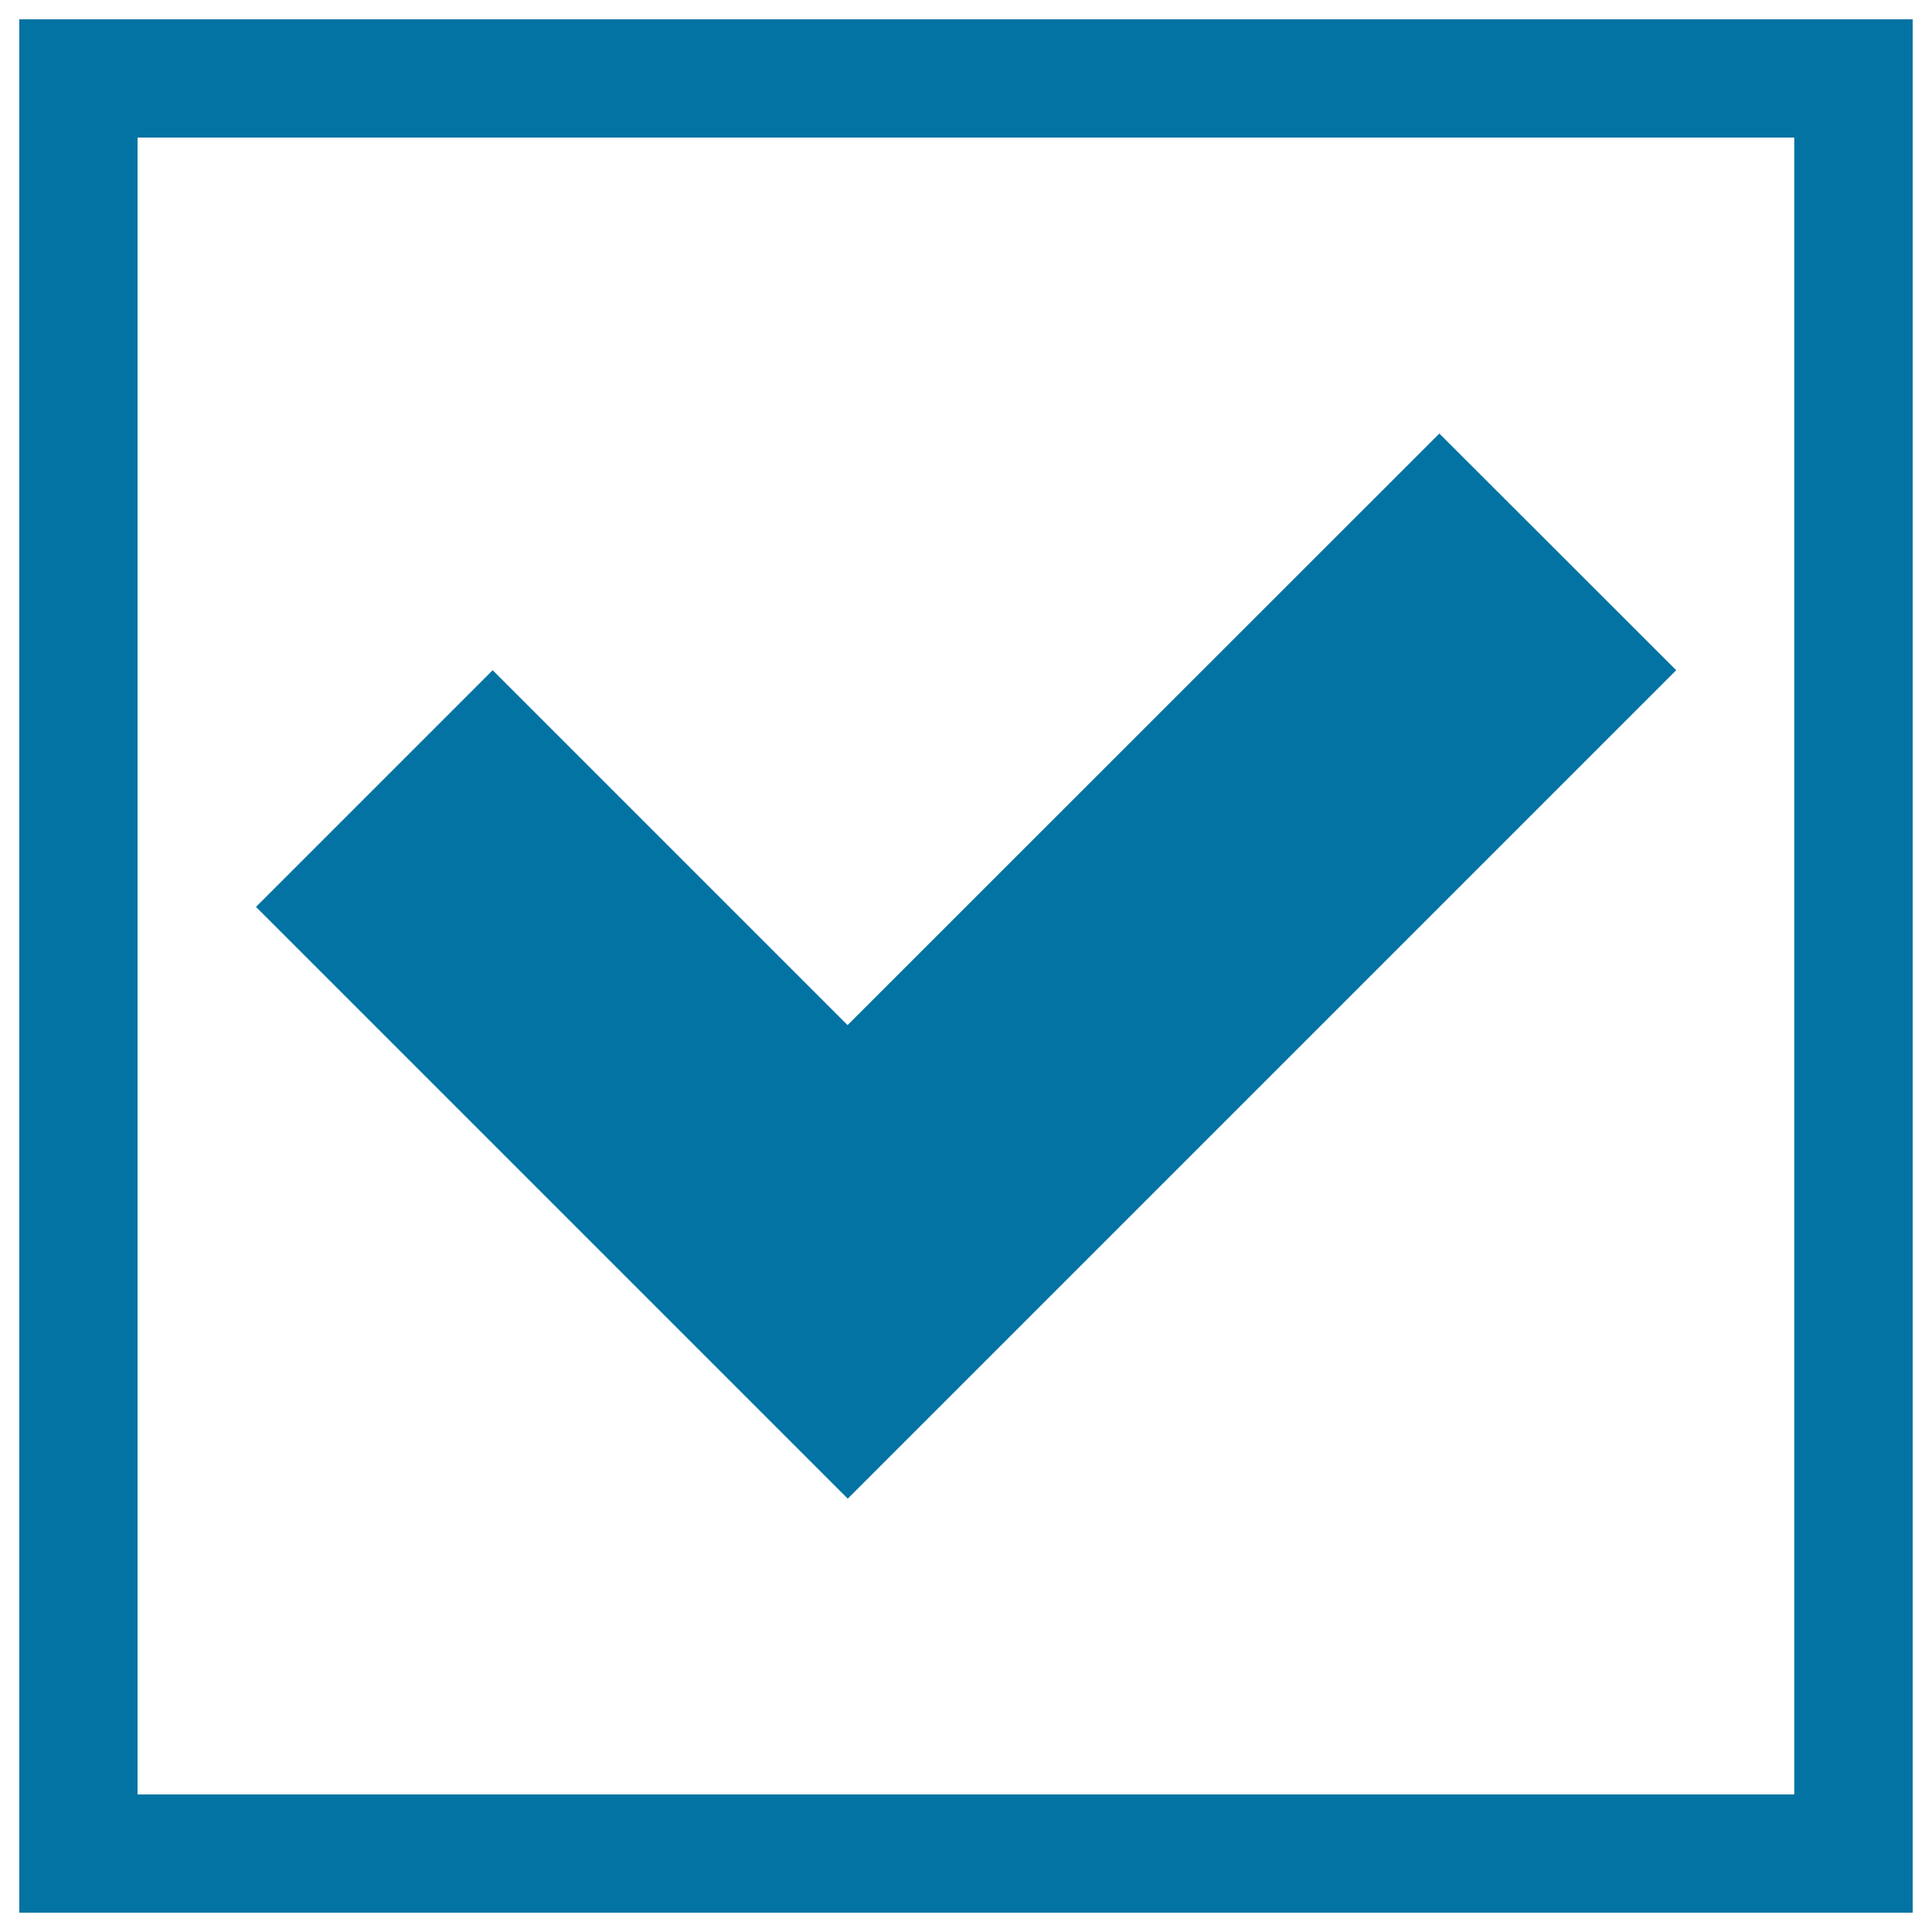 <svg xmlns="http://www.w3.org/2000/svg" viewBox="0 0 1000 1000" style="fill:#0273a2">
<title>Checkbox SVG icon</title>
<g><path d="M10,10v980h980V10H10z M928.8,928.8H71.2V71.2h857.5V928.8z M745,224.4L438.7,530.6L255,346.9L132.5,469.4l306.3,306.3l428.8-428.8L745,224.4z"/></g>
</svg>